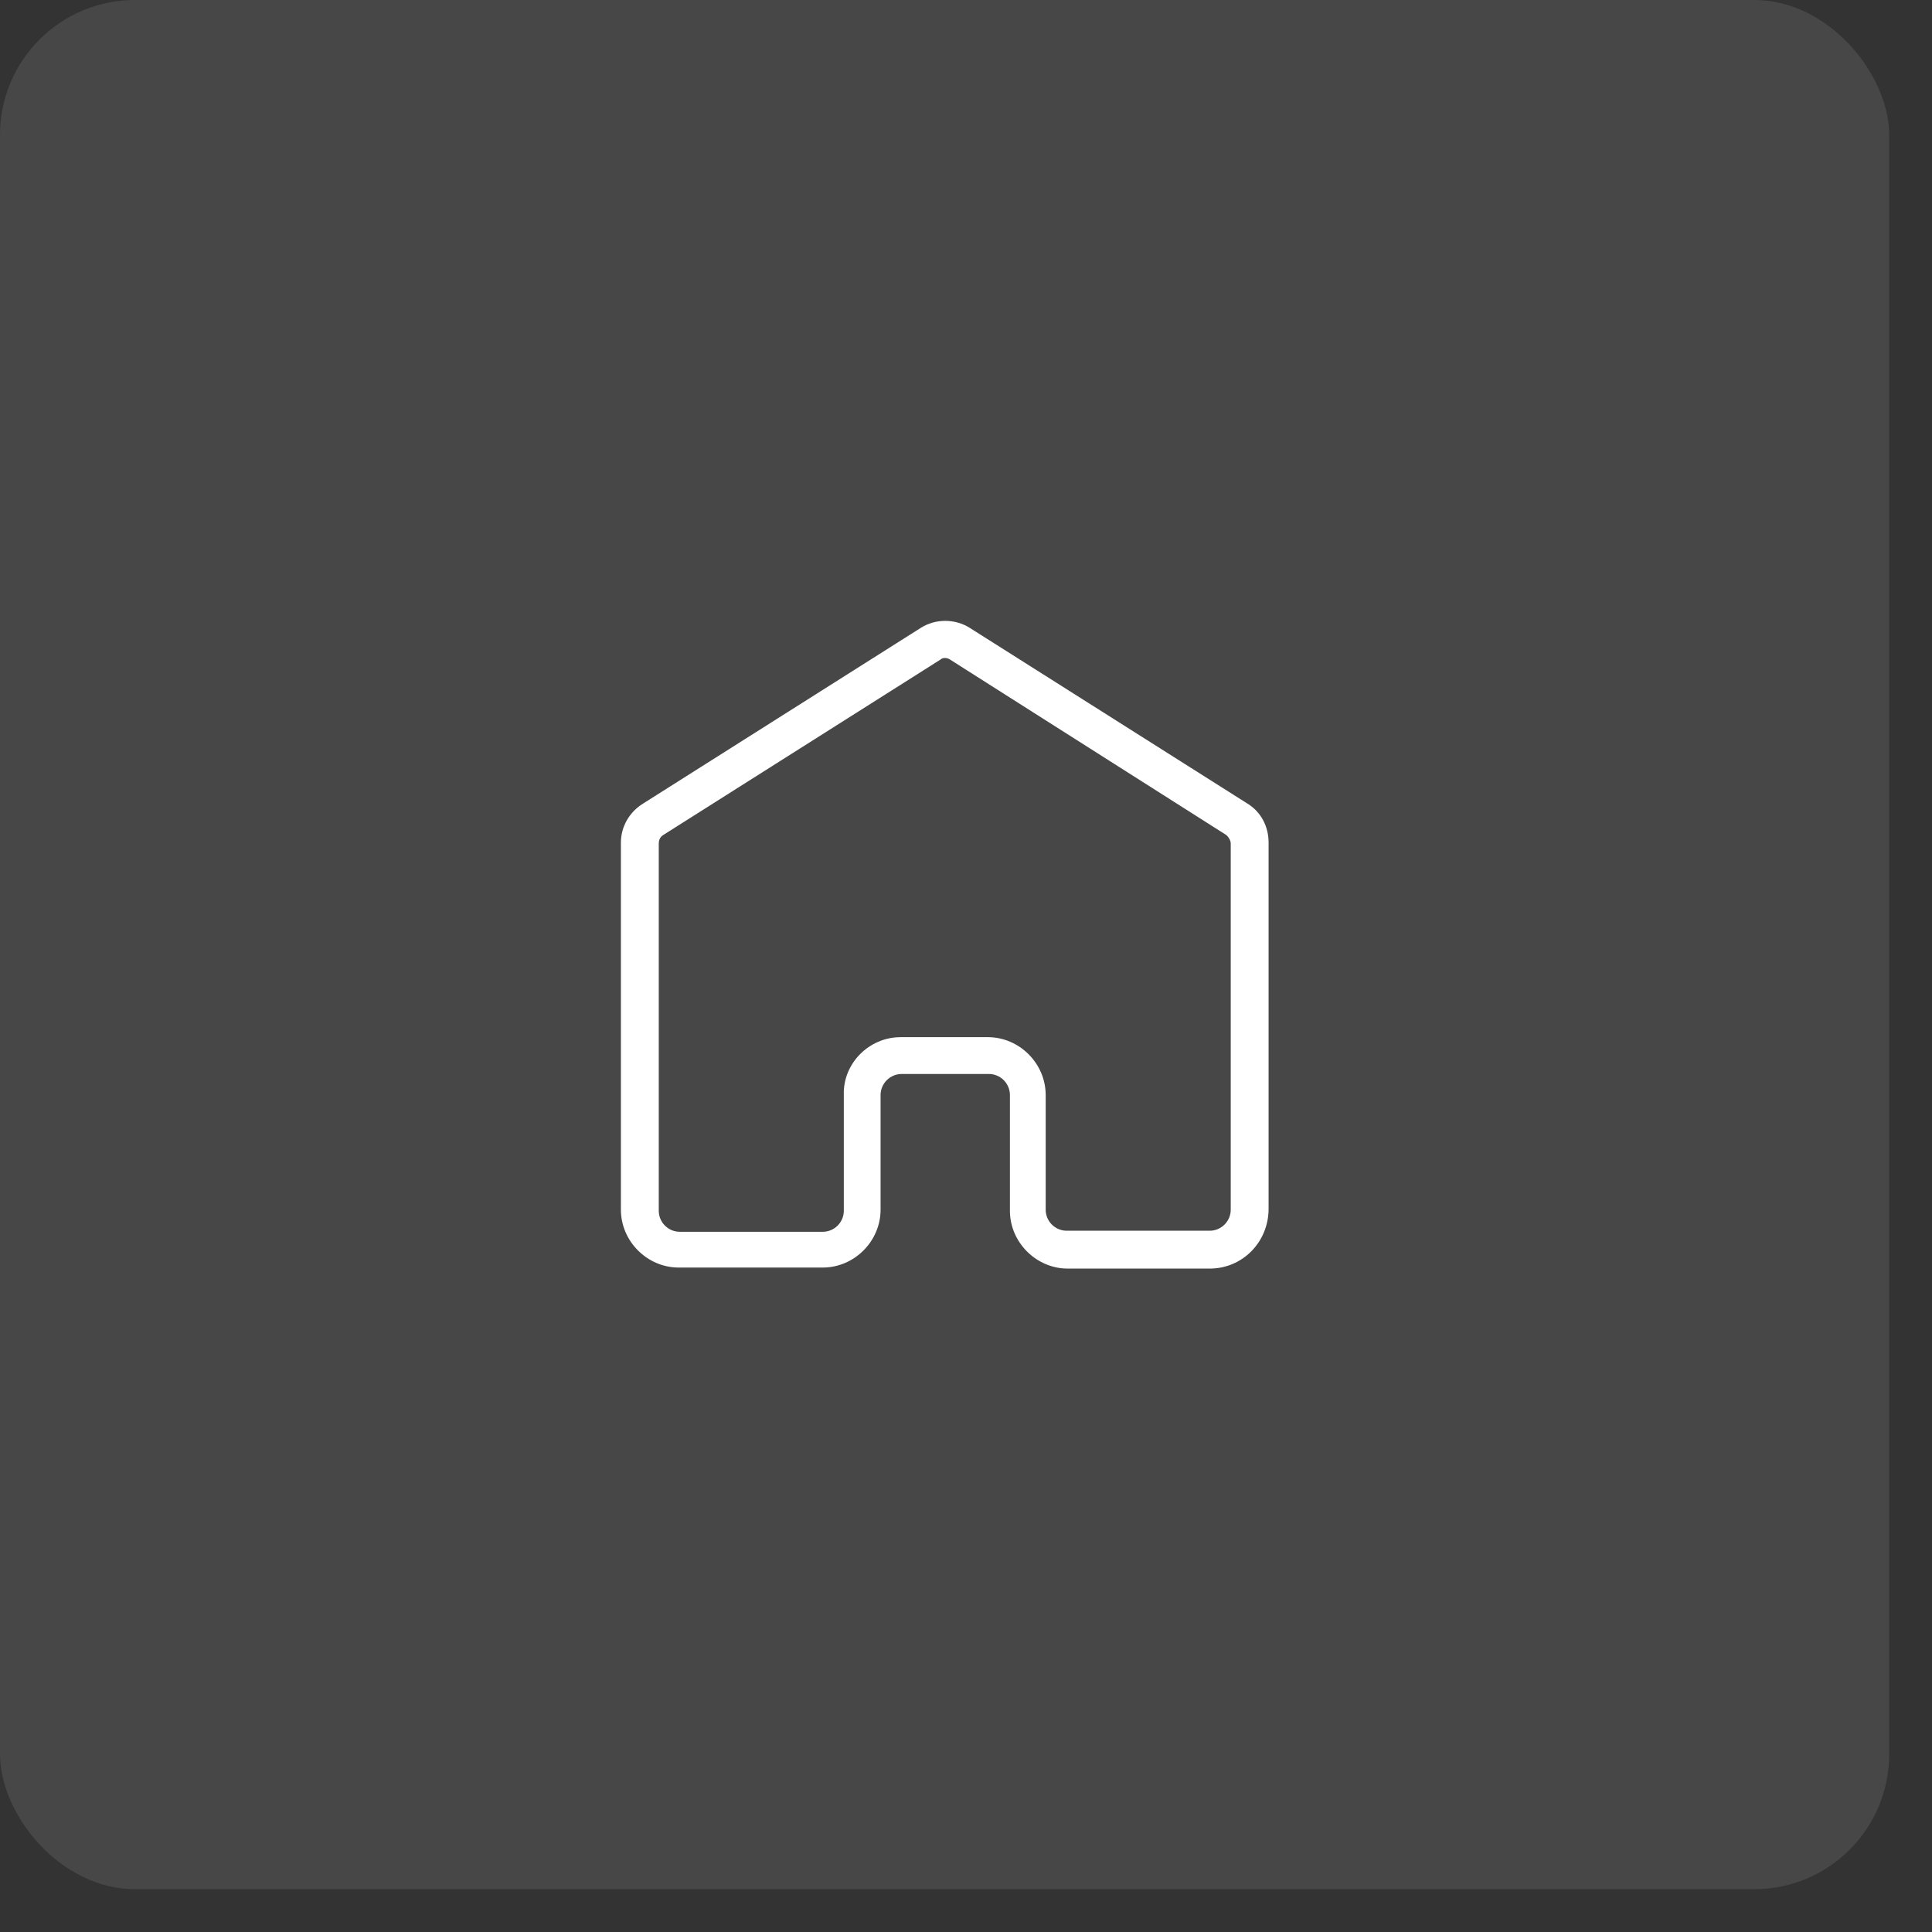 <svg width="37" height="37" viewBox="0 0 37 37" fill="none" xmlns="http://www.w3.org/2000/svg">
<rect x="0" y="0" width="37" height="37" fill="#333333" stroke="none"/>
<rect width="36.18" height="36.18" rx="2.584" fill="white" fill-opacity="0.1"/>
<path d="M23.167 24.295H20.449C19.845 24.295 19.341 23.791 19.341 23.187V20.971C19.341 20.75 19.16 20.568 18.939 20.568H17.267C17.046 20.568 16.864 20.75 16.864 20.971V23.167C16.864 23.771 16.361 24.275 15.757 24.275H12.998C12.394 24.275 11.891 23.771 11.891 23.167V16.136C11.891 15.834 12.052 15.552 12.313 15.391L17.63 12.027C17.912 11.845 18.294 11.845 18.576 12.027L23.892 15.391C24.154 15.552 24.295 15.834 24.295 16.136V23.147C24.295 23.791 23.792 24.295 23.167 24.295ZM17.247 19.863H18.919C19.523 19.863 20.026 20.367 20.026 20.971V23.167C20.026 23.389 20.207 23.57 20.429 23.57H23.167C23.389 23.57 23.57 23.389 23.57 23.167V16.156C23.57 16.096 23.53 16.035 23.49 15.995L18.194 12.631C18.133 12.591 18.053 12.591 18.012 12.631L12.696 15.995C12.636 16.035 12.616 16.096 12.616 16.156V23.187C12.616 23.409 12.797 23.59 13.018 23.59H15.757C15.979 23.59 16.16 23.409 16.16 23.187V20.971C16.14 20.367 16.643 19.863 17.247 19.863Z" fill="white"/>
</svg>
